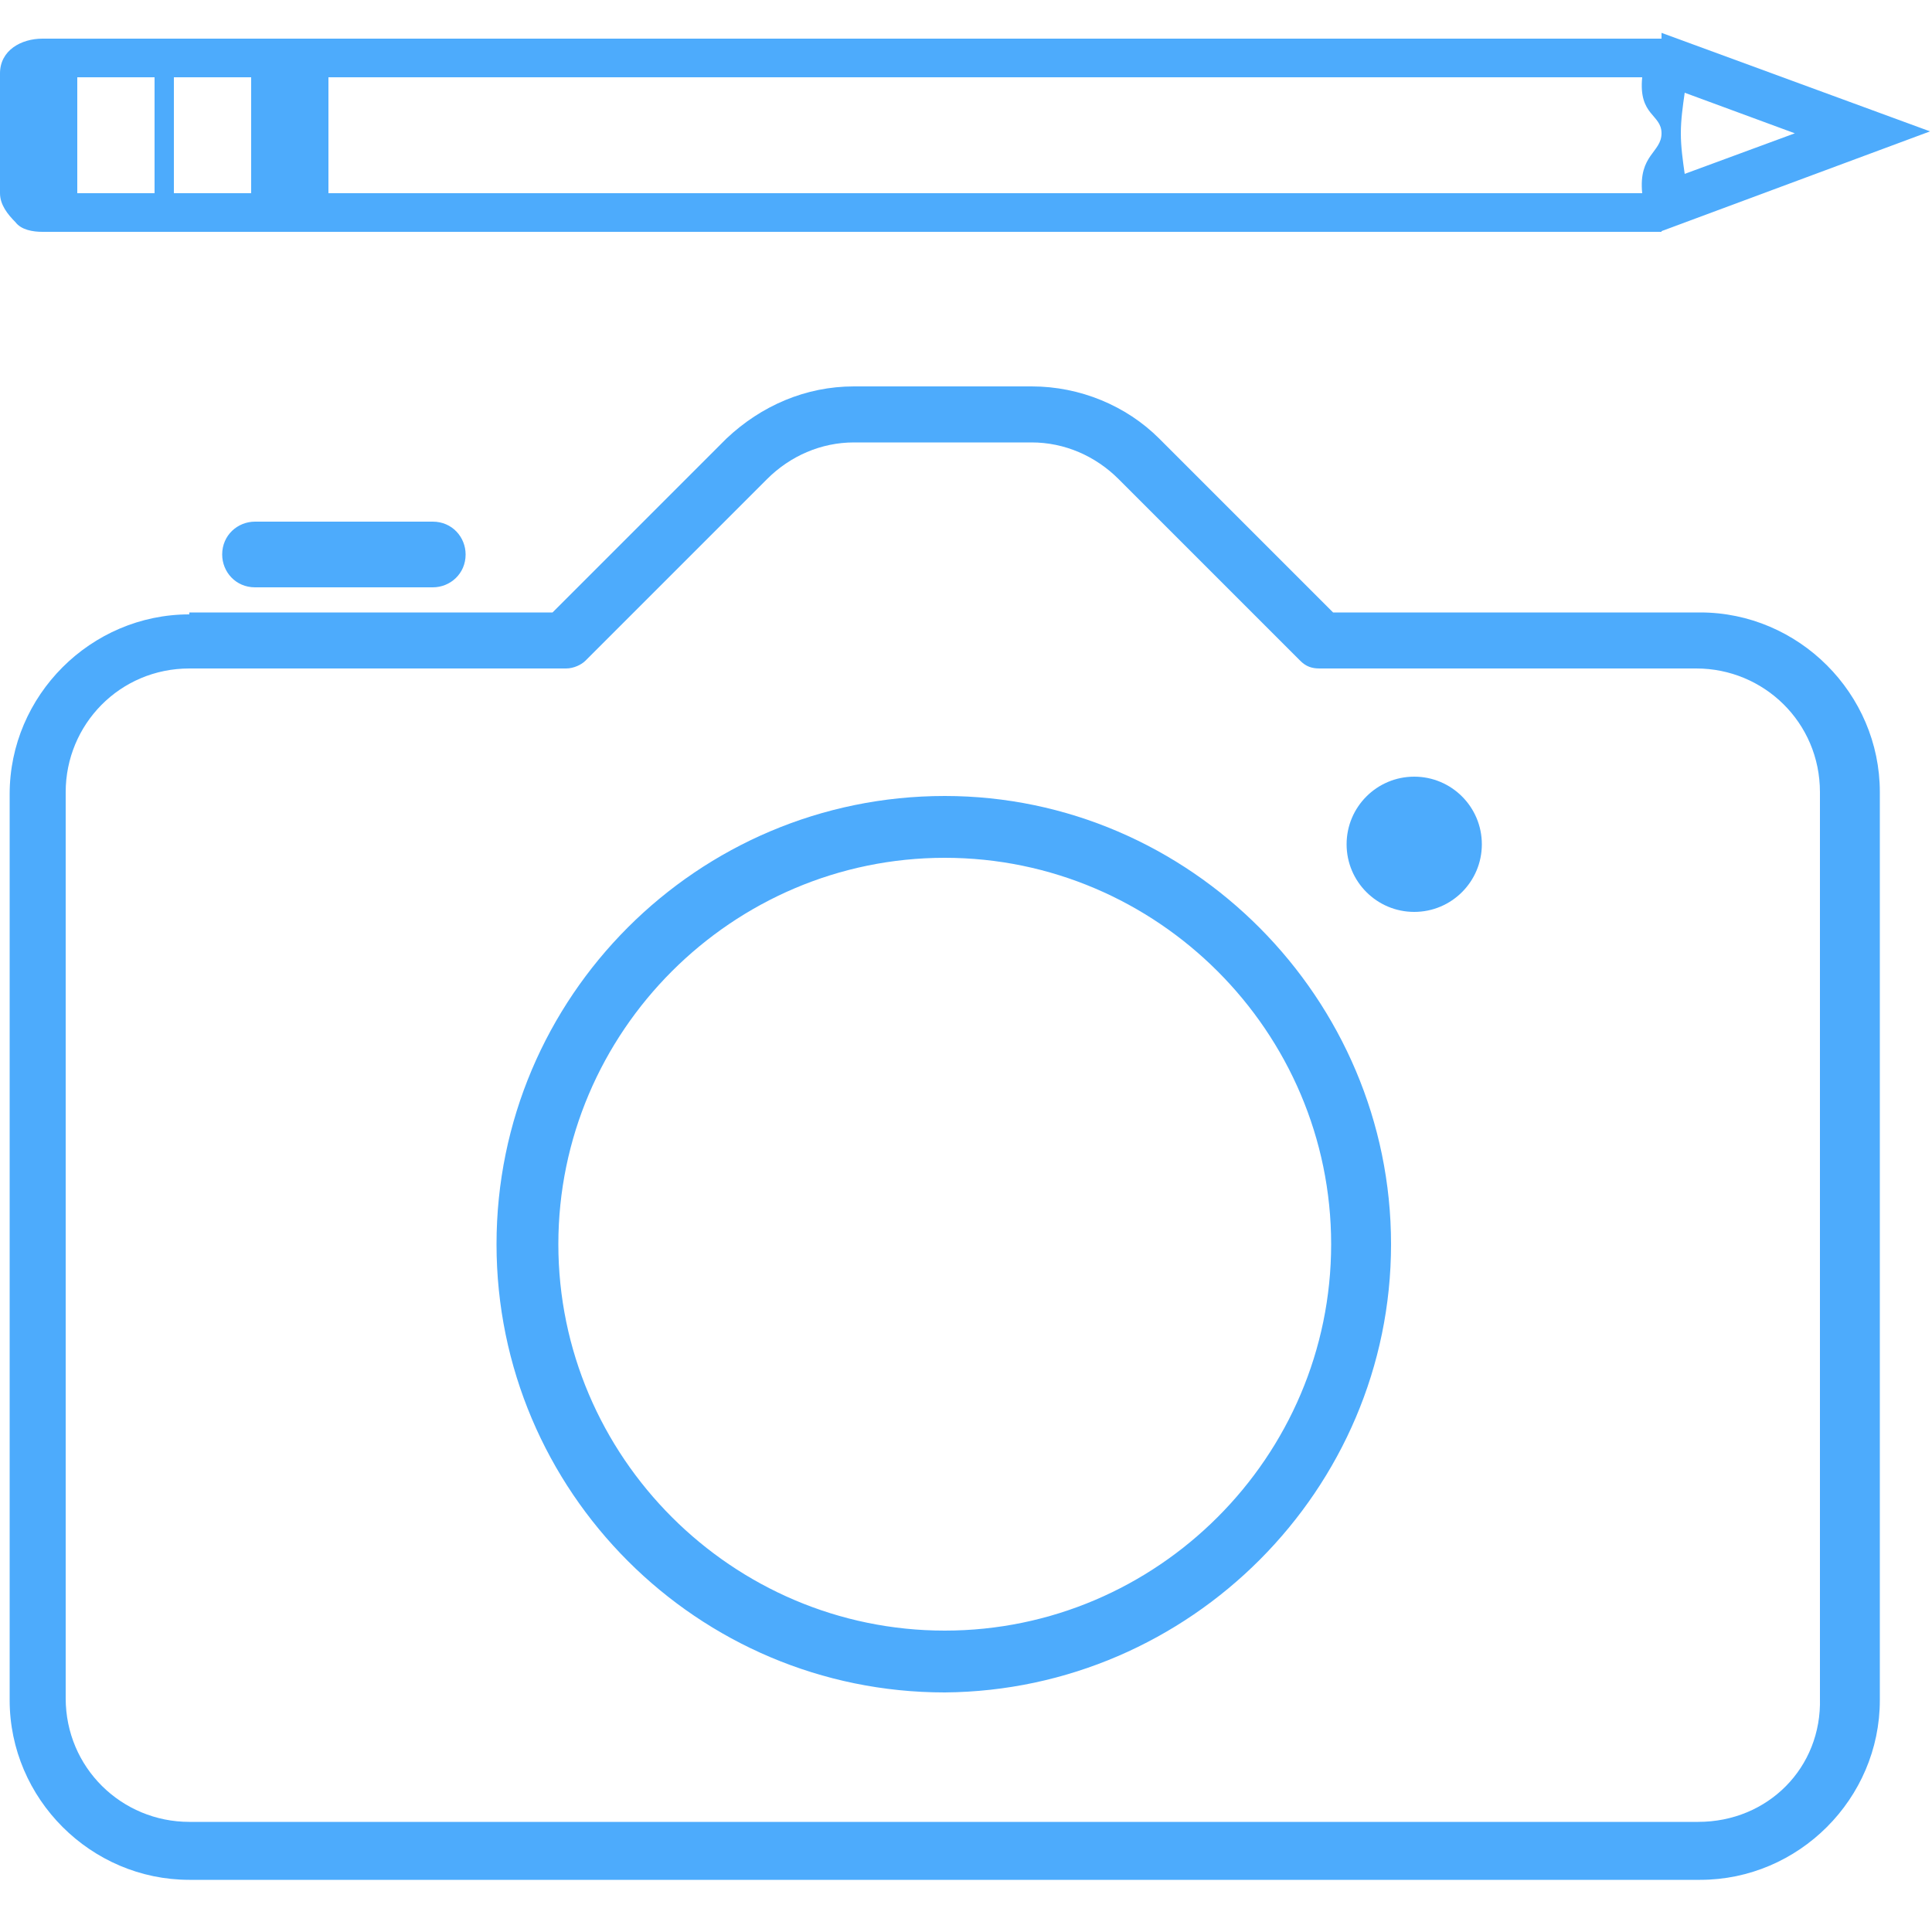 <?xml version="1.0" encoding="utf-8"?>
<!-- Generator: Adobe Illustrator 20.1.0, SVG Export Plug-In . SVG Version: 6.00 Build 0)  -->
<svg version="1.1" id="Ebene_1" xmlns="http://www.w3.org/2000/svg" xmlns:xlink="http://www.w3.org/1999/xlink" x="0px" y="0px"
	 viewBox="0 0 100 100" style="enable-background:new 0 0 100 100;" xml:space="preserve">
<style type="text/css">
	.st0{fill:#4DABFC;}
</style>
<g>
	<g>
		<path class="st0" d="M13.2,27c-0.9,0-1.7,0.7-1.7,1.7c0,0.9,0.7,1.7,1.7,1.7h9.2c0.9,0,1.7-0.7,1.7-1.7c0-0.9-0.7-1.7-1.7-1.7
			H13.2z"/>
	</g>
	<g>
		<g>
			<path class="st0" d="M9.8,31.8c-5.1,0-9.3,4.2-9.3,9.3v46.9c0,5.1,4.2,9.3,9.3,9.3h78.2c5.1,0,9.3-4.2,9.3-9.3V41
				c0-5.1-4.2-9.3-9.3-9.3H69l-9-9C58.3,21,55.9,20,53.4,20h-9.2c-2.5,0-4.8,1-6.6,2.7l-9,9H9.8z M87.9,94.3H9.8
				c-3.5,0-6.4-2.8-6.4-6.4V41c0-3.5,2.8-6.4,6.4-6.4h19.5c0.4,0,0.8-0.2,1-0.4l9.4-9.4c1.2-1.2,2.8-1.9,4.5-1.9h9.2
				c1.7,0,3.3,0.7,4.5,1.9l9.4,9.4c0.3,0.3,0.6,0.4,1,0.4h19.5c3.5,0,6.4,2.8,6.4,6.4v46.9C94.3,91.5,91.5,94.3,87.9,94.3z"/>
		</g>
	</g>
	<g>
		<path class="st0" d="M48.9,41.2c-12.8,0-23.2,10.4-23.2,23.2s10.4,23.2,23.2,23.2C61.6,87.5,72,77.1,72,64.4S61.6,41.2,48.9,41.2z
			 M48.9,84.4c-11,0-20-9-20-20s9-20,20-20c11,0,20,9,20,20S59.9,84.4,48.9,84.4z"/>
	</g>
</g>
<circle class="st0" cx="73.2" cy="43.7" r="3.5"/>
<g>
	<path class="st0" d="M86,6.9L86,6.9c0,1-1.2,1.1-1,3.1H17v2h69v-0.6L85.9,12l14-5.2L86,1.7l0,0.6V2H17v2h68C84.8,6,86,5.9,86,6.9z
		 M87.2,4.8l5.7,2.1l-5.7,2.1C87.1,8.3,87,7.6,87,6.9C87,6.2,87.1,5.5,87.2,4.8z"/>
	<path class="st0" d="M0,10c0,0.6,0.4,1.1,0.8,1.5C1.1,11.9,1.7,12,2.2,12c0,0,0,0,0,0H6l0,0h11V2H6l0,0H2.2C1.1,2,0,2.6,0,3.8V10z
		 M13,10H9V4h4V10z M8,4v6H4V4H8z"/>
</g>
</svg>
